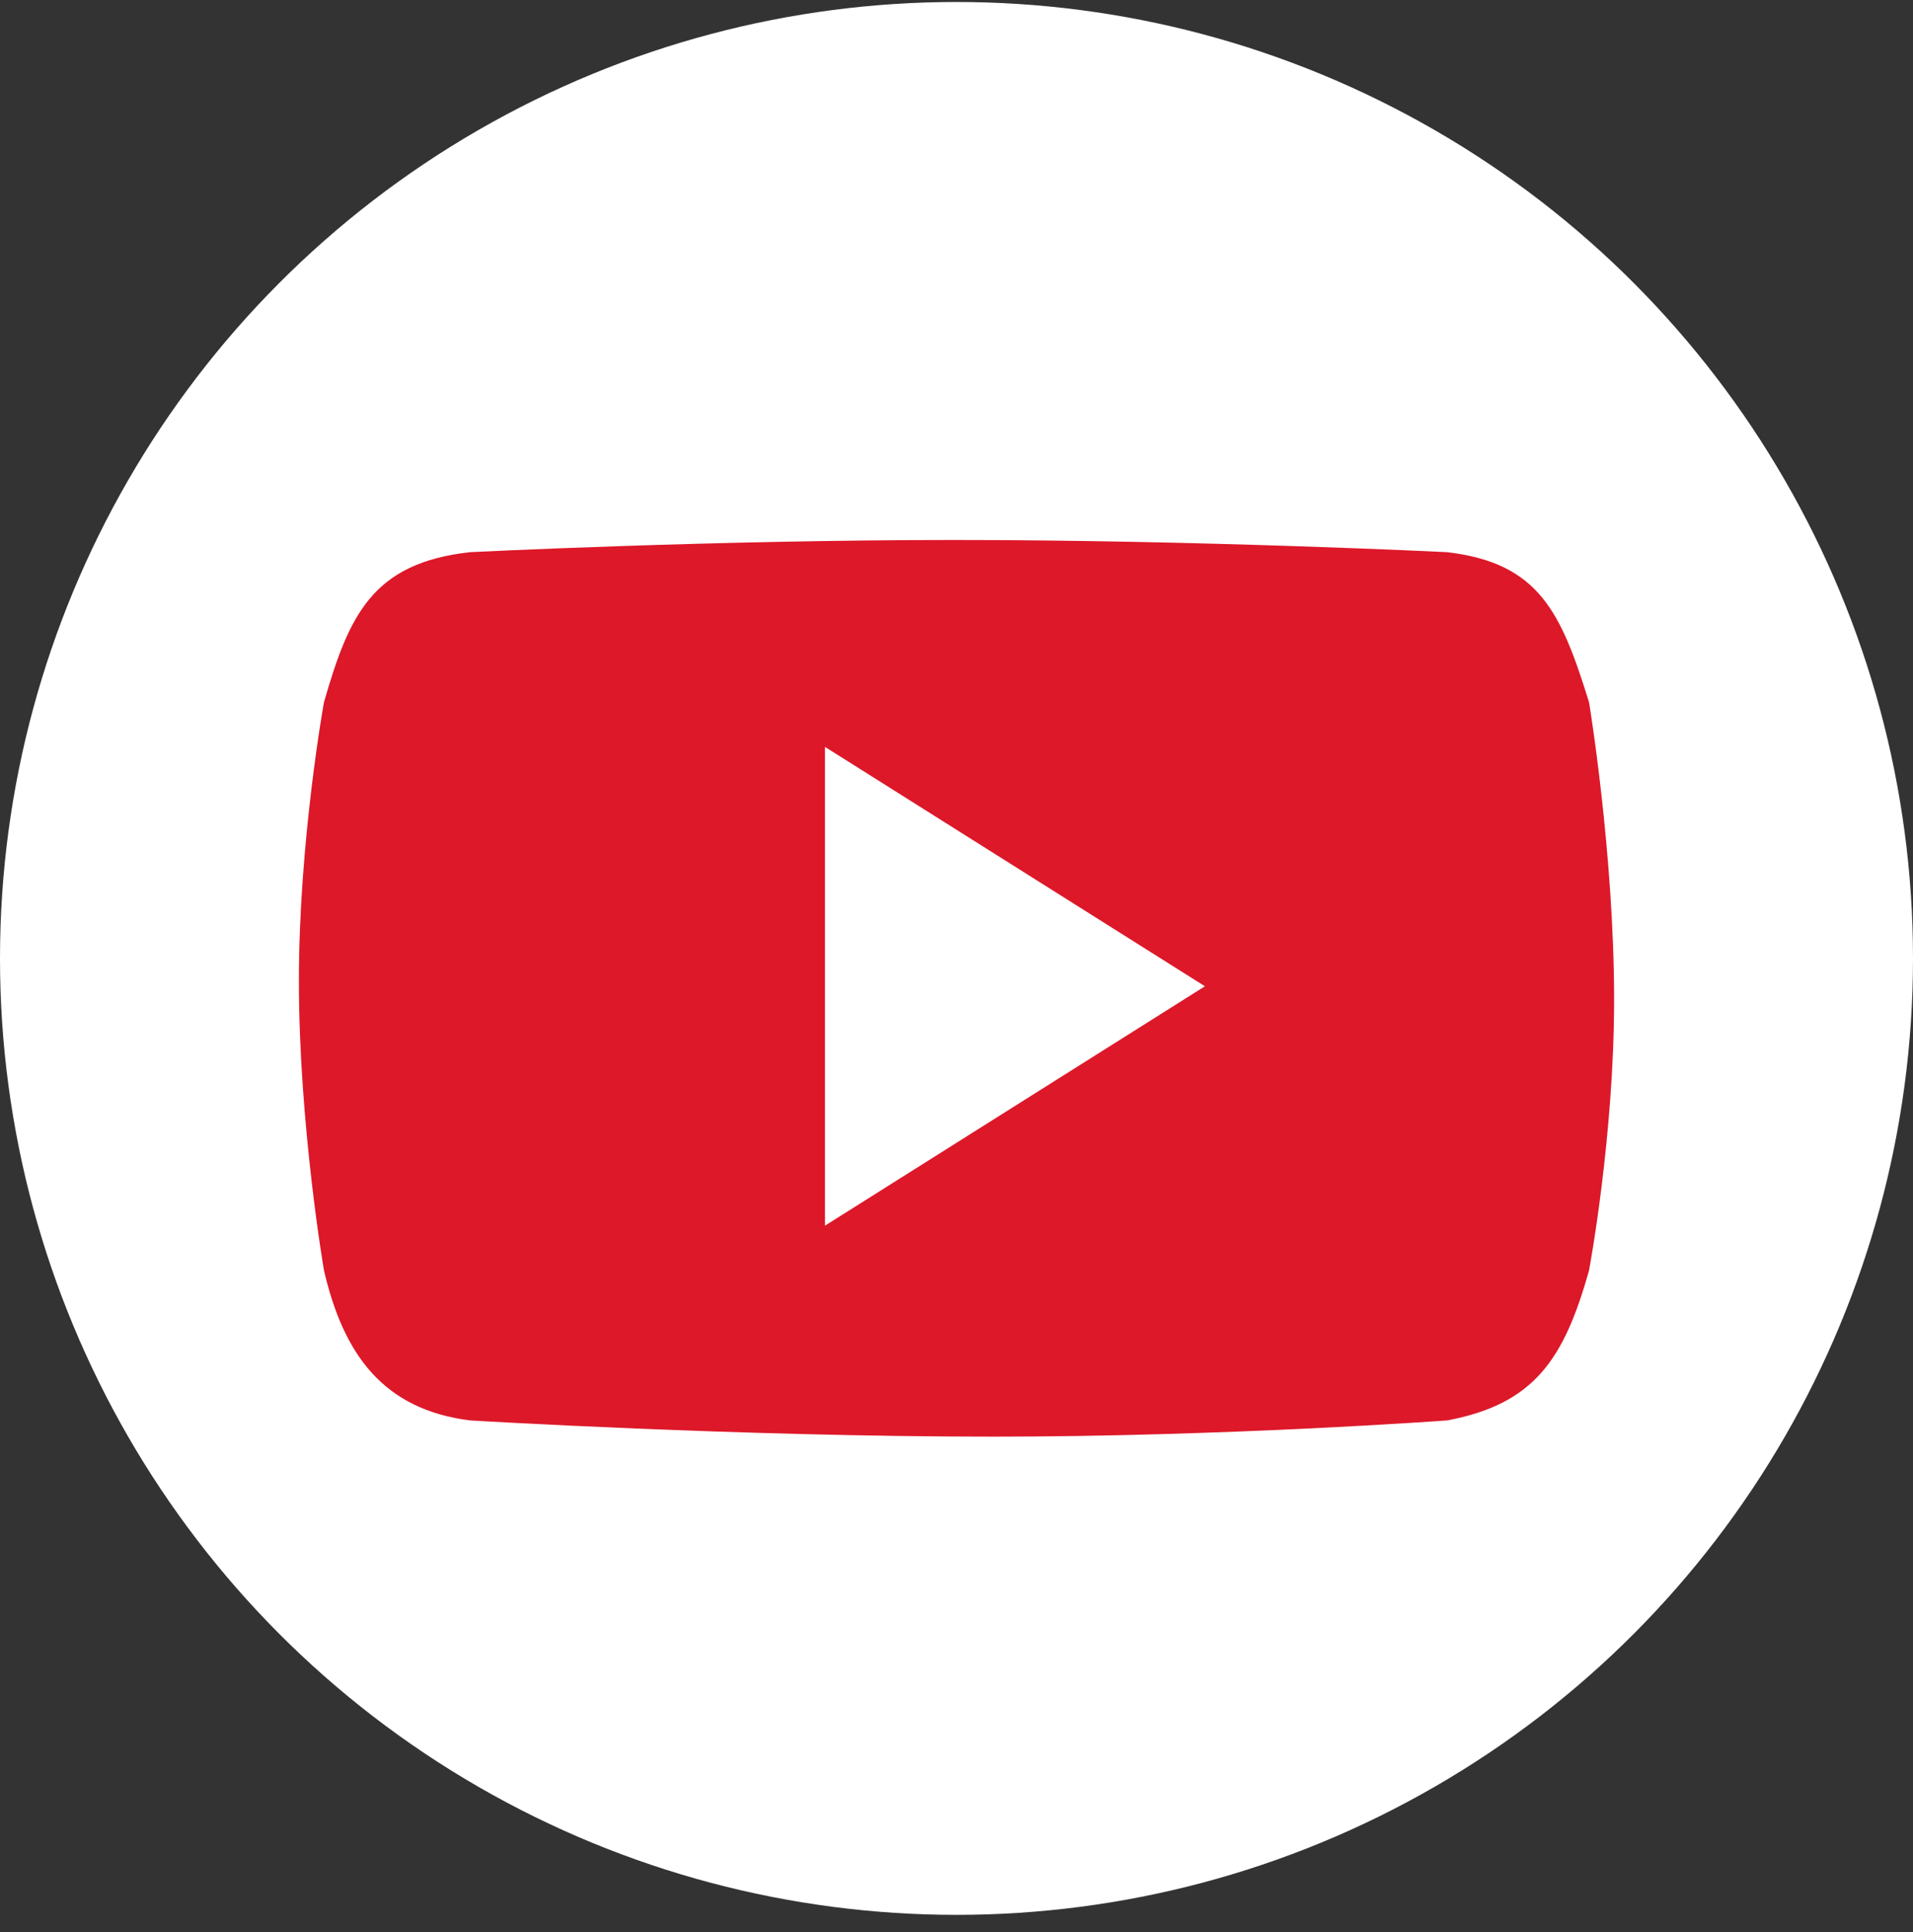 <?xml version="1.0" encoding="UTF-8"?>
<svg width="100px" height="101px" viewBox="0 0 100 101" version="1.1" xmlns="http://www.w3.org/2000/svg" xmlns:xlink="http://www.w3.org/1999/xlink">
    <rect x="0" y="0" width="100" height="101" fill="#333333" stroke="none"/>
    <!-- Generator: Sketch 54.1 (76490) - https://sketchapp.com -->
    <title>编组 6</title>
    <desc>Created with Sketch.</desc>
    <g id="全球大赛-队长招募-M站" stroke="none" stroke-width="1" fill="none" fill-rule="evenodd">
        <g id="队长招募-M站" transform="translate(-210, -3445)">
            <g id="队长报名申请表" transform="translate(30, 964)">
                <g id="选择展示的社媒" transform="translate(40, 2363)">
                    <g id="编组-6" transform="translate(140, 118.104)">
                        <circle id="椭圆形" fill="#FFFFFF" cx="50" cy="50" r="50"></circle>
                        <g id="youtube" transform="translate(15.625, 28.125)">
                            <polygon id="三角形" fill="#FFFFFF" transform="translate(39.062, 23.438) rotate(-270) translate(-39.062, -23.438) " points="39.062 9.375 53.125 37.5 25 37.5"></polygon>
                            <path d="M67.441,8.484 C65.985,3.799 64.841,1.202 60.02,0.637 C60.02,0.637 47.106,0 34.266,0 C21.571,0 8.948,0.637 8.948,0.637 C3.835,1.202 2.619,3.94 1.309,8.484 C1.309,8.484 0,15.721 0,23.049 C0,30.565 1.309,38.179 1.309,38.179 C2.328,42.581 4.417,45.461 8.948,46.027 C8.948,46.027 22.959,46.875 36.303,46.875 C48.437,46.875 60.02,46.027 60.02,46.027 C64.55,45.178 66.131,42.864 67.441,38.179 C67.441,38.179 68.75,31.219 68.75,24.038 C68.75,16.387 67.441,8.484 67.441,8.484 Z M27.5,35.846 L27.5,10.817 L47.361,23.331 L27.5,35.846 Z" id="Fill-4" fill="#DD1829"></path>
                        </g>
                    </g>
                </g>
            </g>
        </g>
    </g>
</svg>